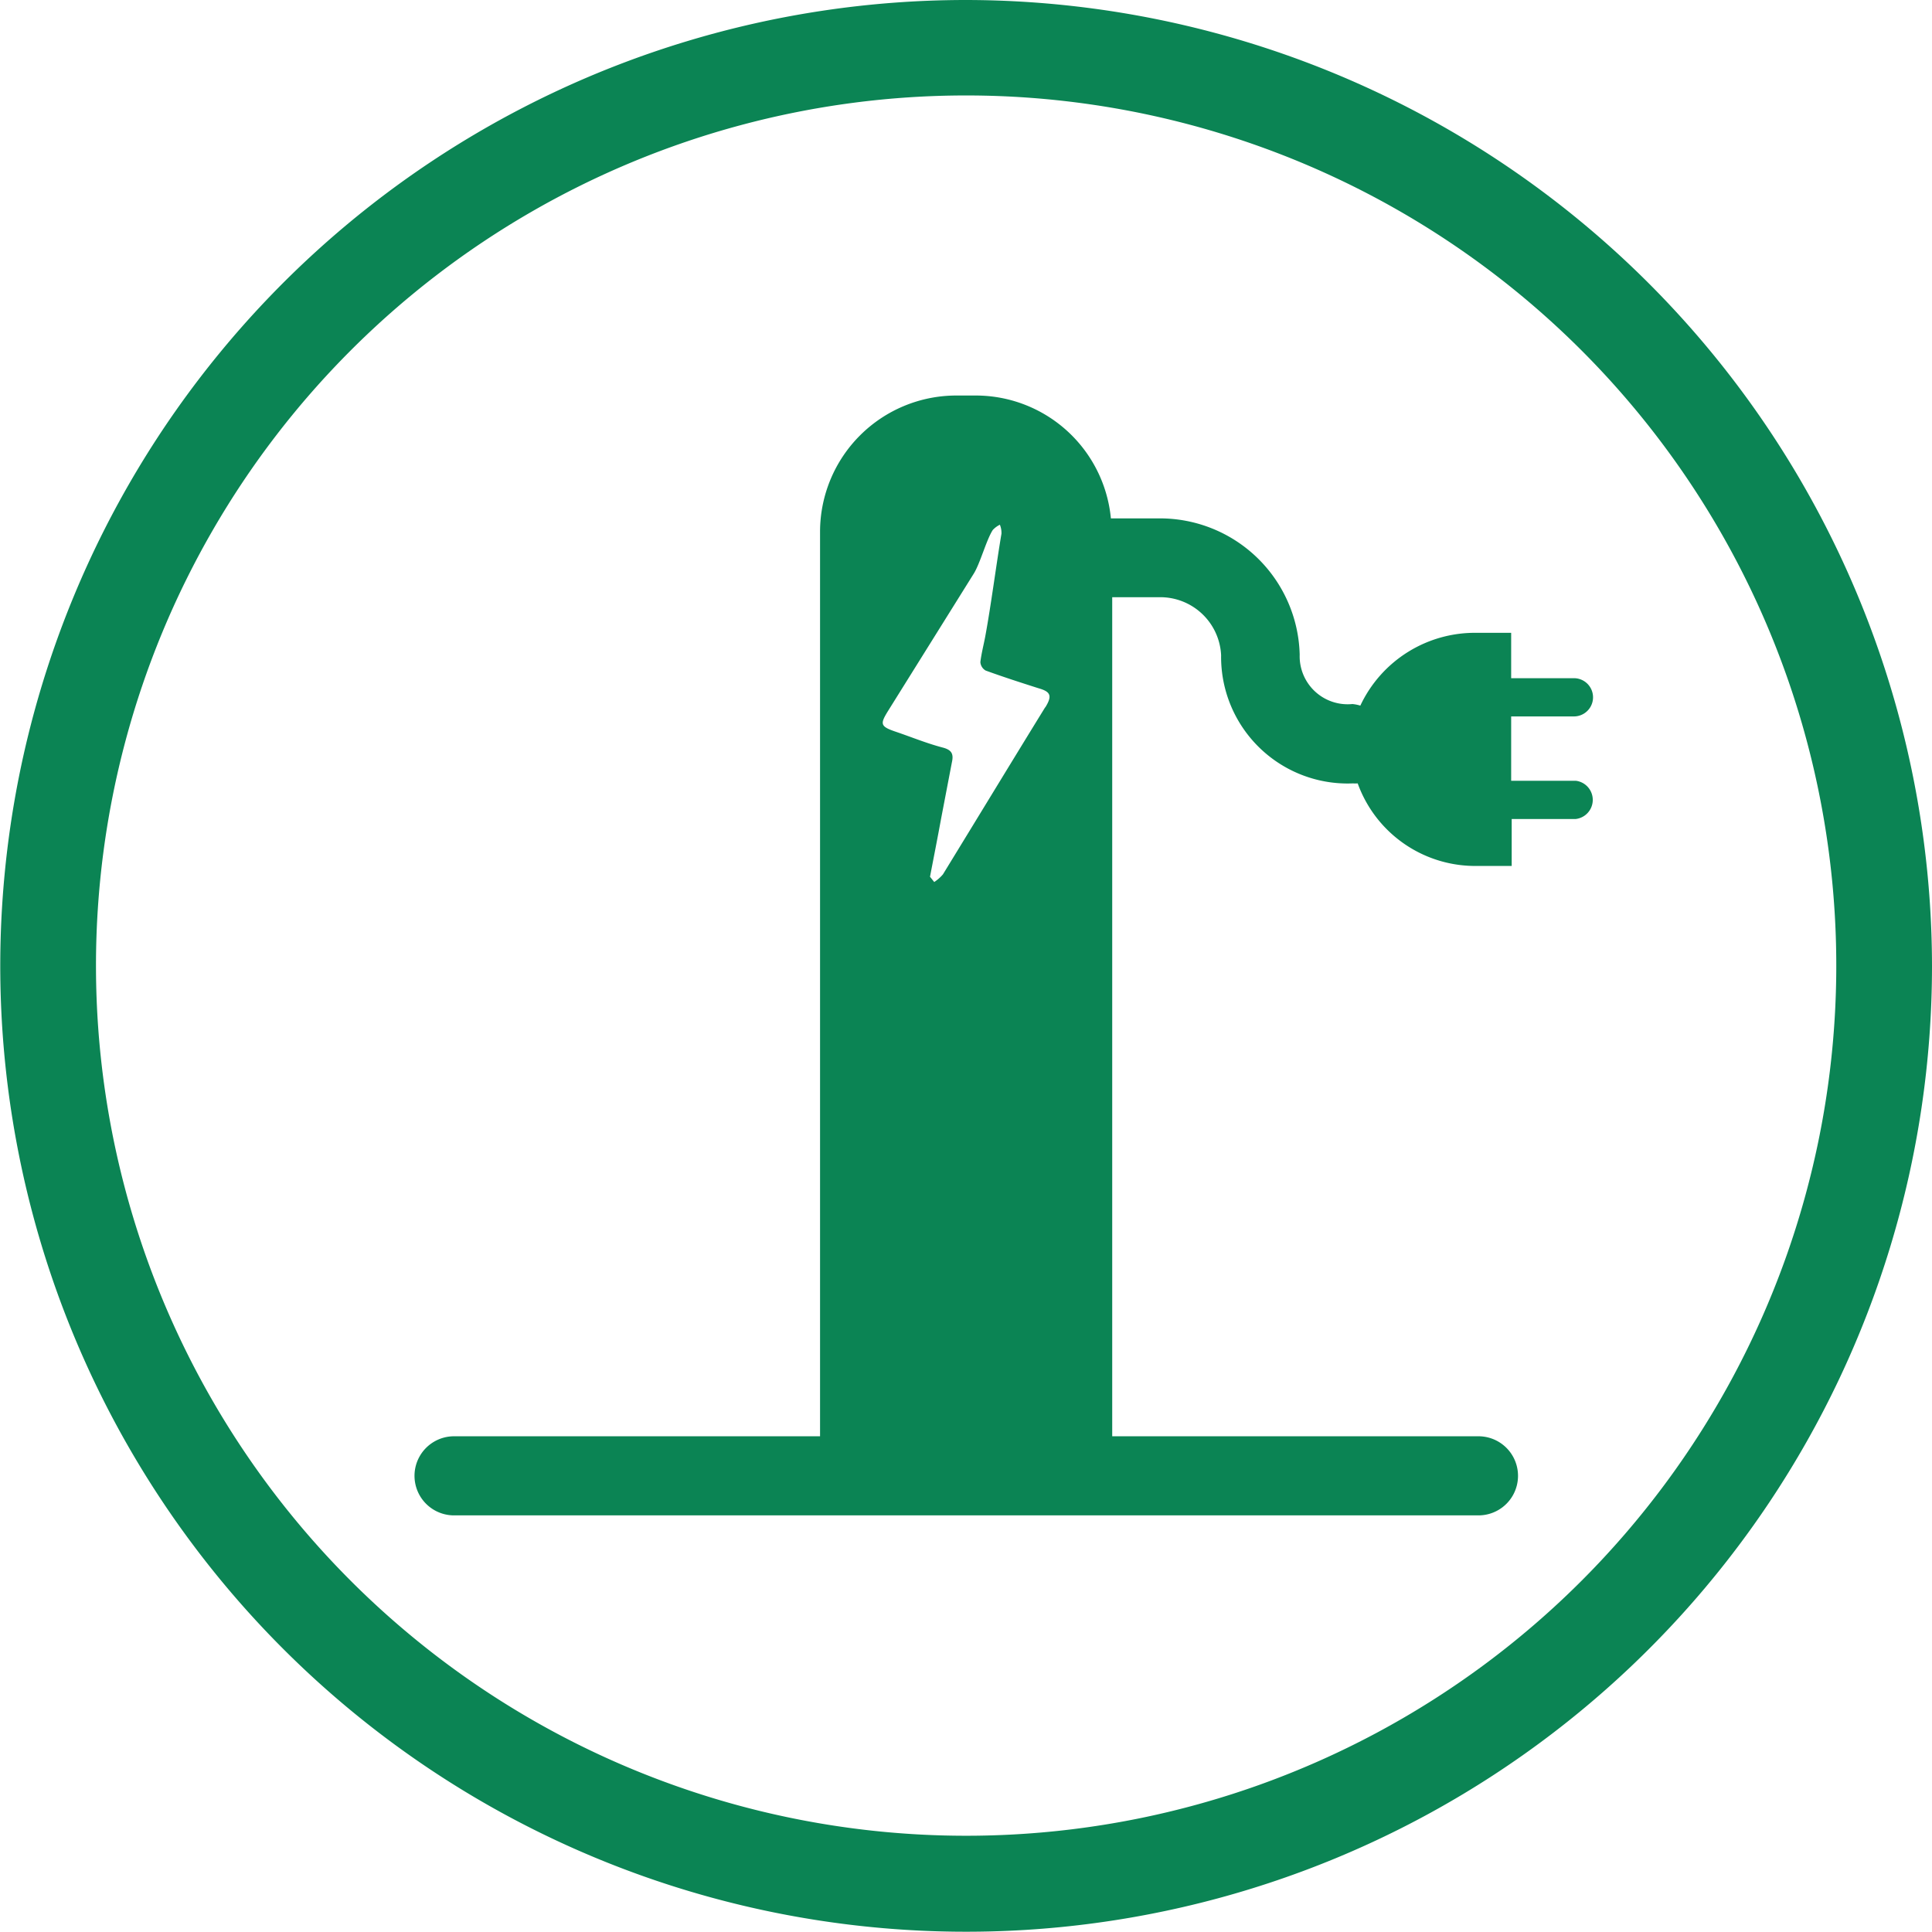 <svg id="Layer_1" data-name="Layer 1" xmlns="http://www.w3.org/2000/svg" viewBox="0 0 73.27 73.27"><defs><style>.cls-1{fill:#0B8454;}</style></defs><title>laddstolpe_gron</title><path class="cls-1" d="M36.72,3.62a33,33,0,1,1-33,33,33,33,0,0,1,33-33m0-3.62A36.63,36.63,0,1,0,73.35,36.63,36.68,36.68,0,0,0,36.72,0" transform="translate(-0.08 0)"/><path class="cls-1" d="M59.82,29.61H57.39V27.17h2.38a.72.72,0,0,0,0-1.45H57.39V24H56.11a4.8,4.8,0,0,0-4.44,2.76,1.51,1.51,0,0,0-.3-.06,1.82,1.82,0,0,1-2-1.87A5.3,5.3,0,0,0,44,19.66H42.21A5.15,5.15,0,0,0,37.1,15h-.76a5.17,5.17,0,0,0-5.16,5.15V54.47H17.3a1.49,1.49,0,1,0,0,3H56.15a1.49,1.49,0,0,0,0-3H42.26V22.65H44a2.31,2.31,0,0,1,2.39,2.2,4.8,4.8,0,0,0,5,4.86,1.6,1.6,0,0,0,.18,0,4.74,4.74,0,0,0,4.56,3.13h1.28V31.06h2.43a.73.73,0,0,0,0-1.45Zm-20.1-2.79c-1.3,2.11-2.58,4.22-3.88,6.34a1.53,1.53,0,0,1-.33.29l-.16-.2c.15-.78.29-1.49.42-2.2l.41-2.14c.07-.31,0-.47-.35-.56-.61-.16-1.19-.4-1.78-.6s-.6-.29-.29-.79L37,21.77c.25-.39.48-1.28.73-1.67A.91.91,0,0,1,38,19.9a.83.83,0,0,1,.06.34c-.19,1.12-.4,2.74-.61,3.87-.06.33-.15.66-.19,1a.4.4,0,0,0,.2.32c.66.24,1.31.45,2,.67C39.92,26.23,40,26.38,39.72,26.83Z" transform="translate(-0.08 0)"/></svg>